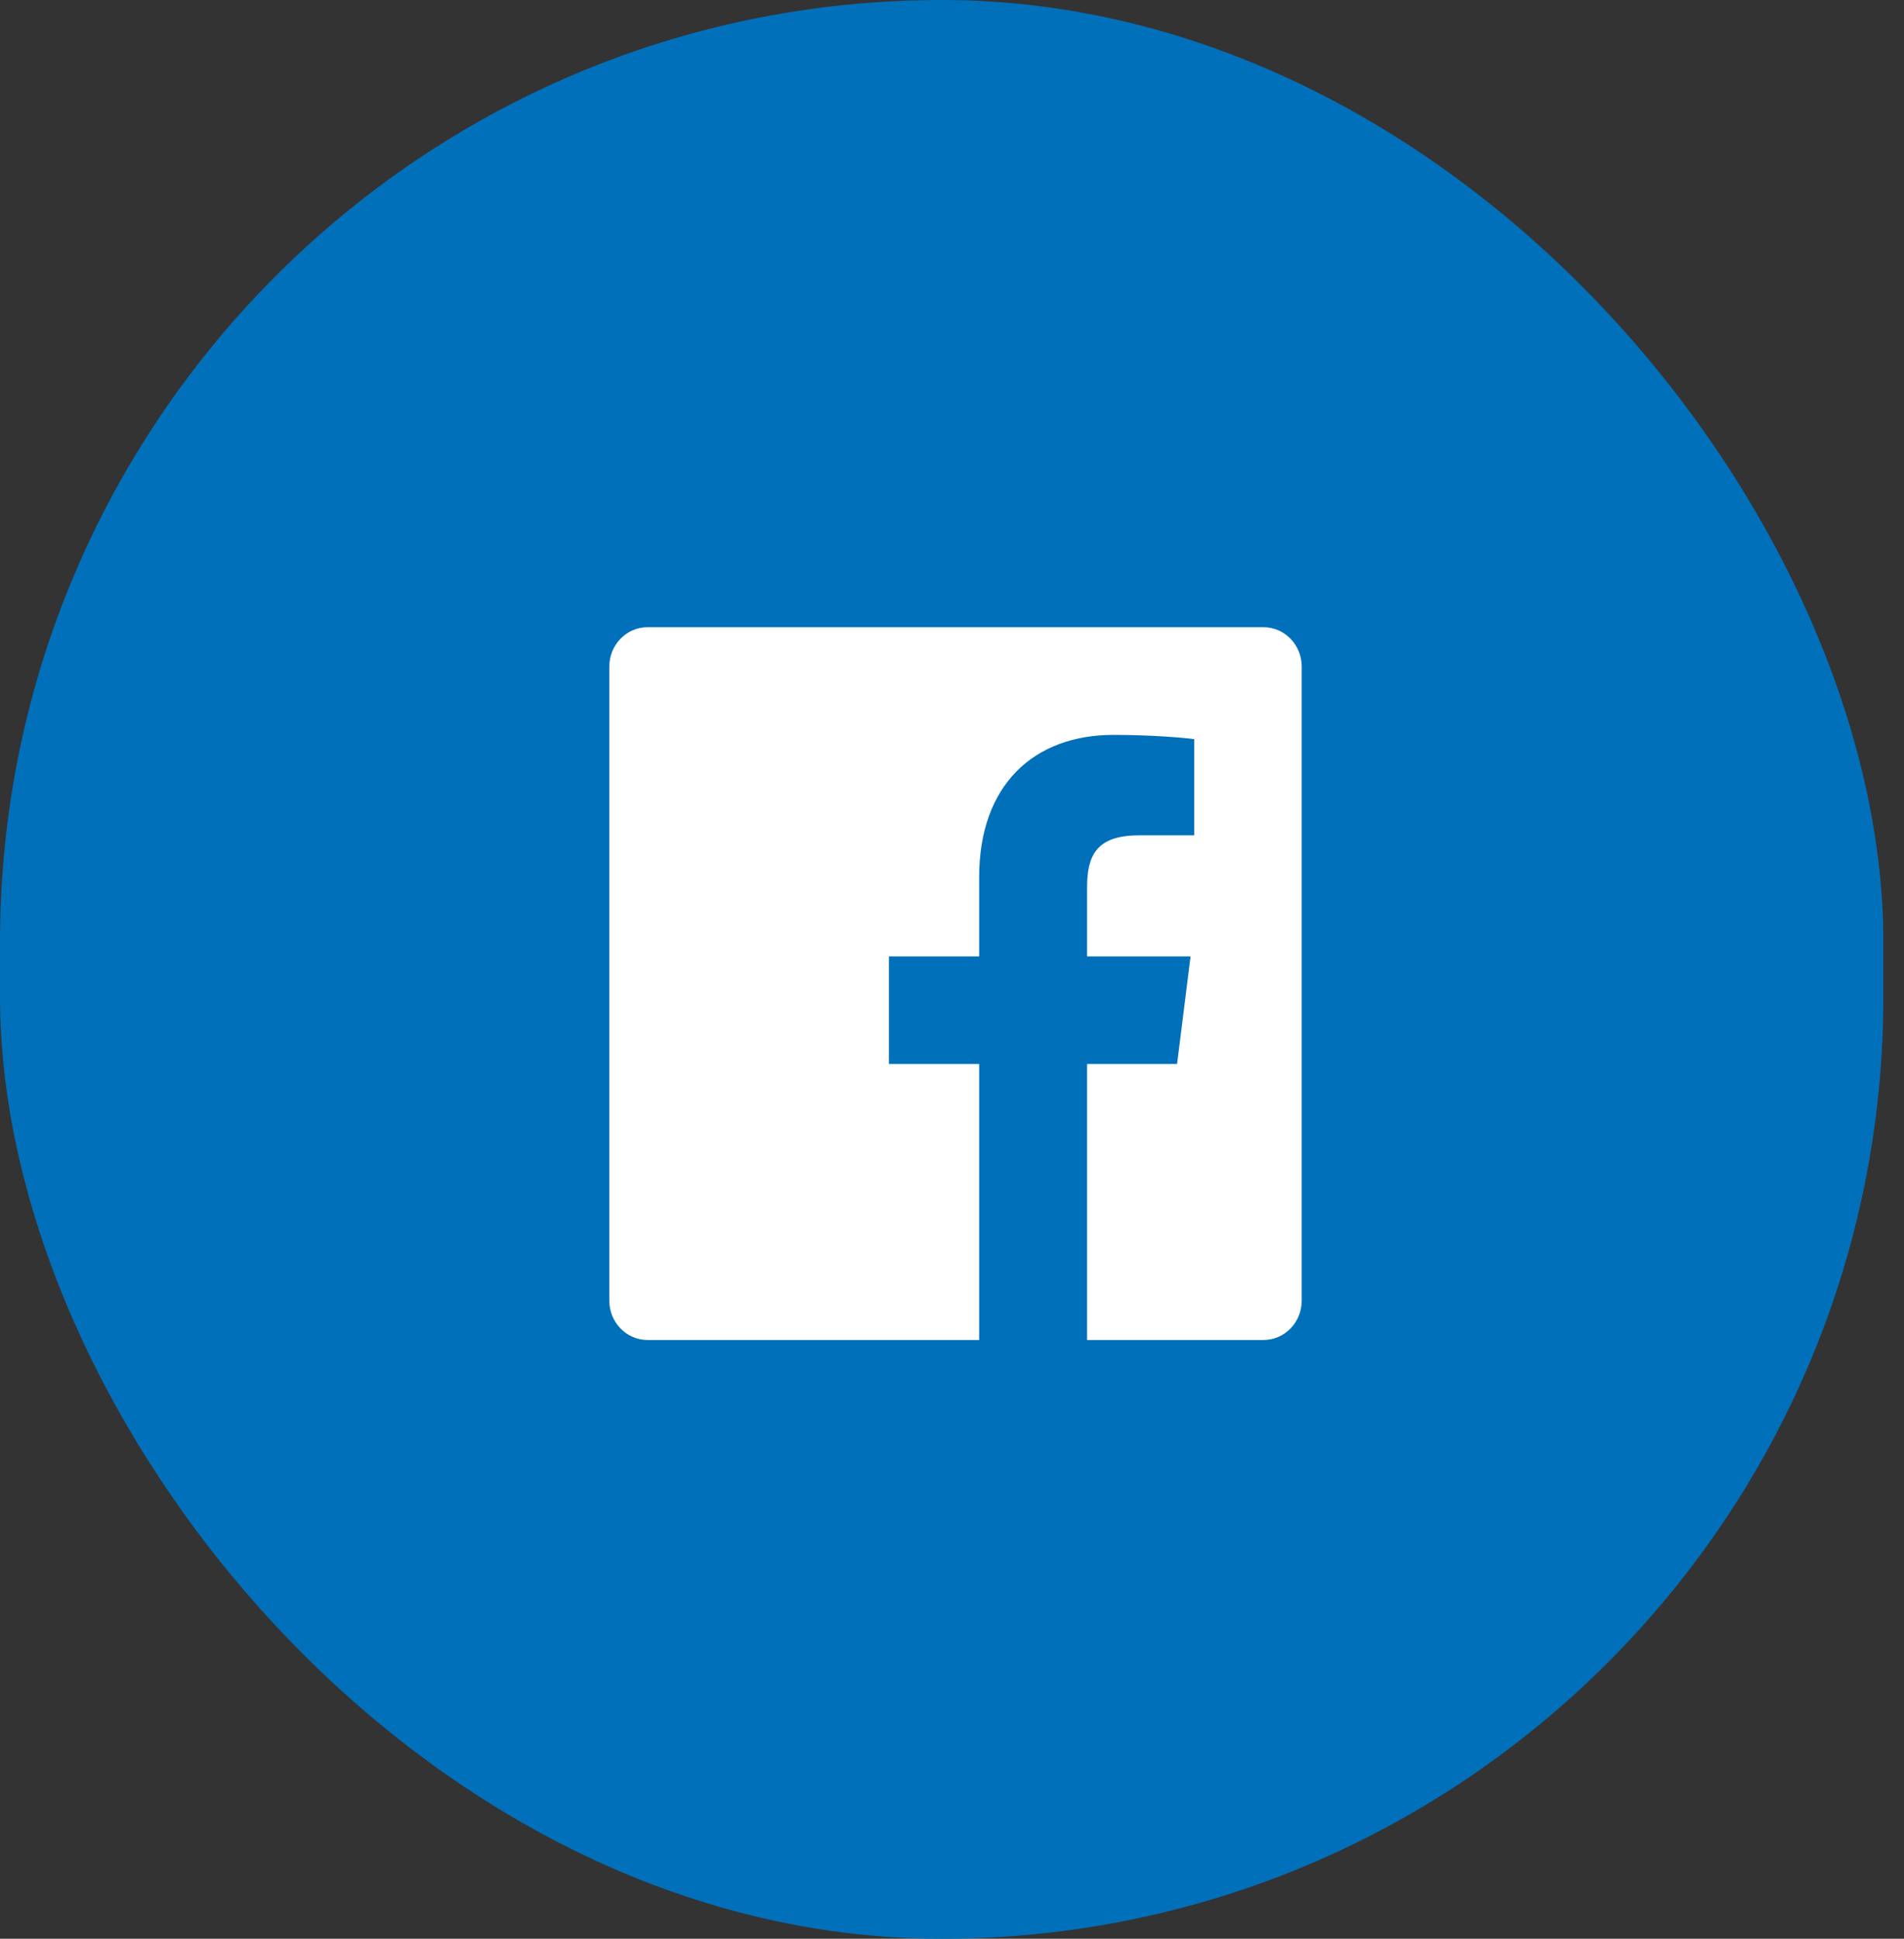 <?xml version="1.0" encoding="UTF-8" standalone="no"?>
<svg width="56px" height="57px" viewBox="0 0 56 57" version="1.1" xmlns="http://www.w3.org/2000/svg" xmlns:xlink="http://www.w3.org/1999/xlink">
    <rect x="0" y="0" width="56" height="57" fill="#333333" stroke="none"/>
    <!-- Generator: Sketch 43.2 (39069) - http://www.bohemiancoding.com/sketch -->
    <title>Group 4</title>
    <desc>Created with Sketch.</desc>
    <defs></defs>
    <g id="Page-1" stroke="none" stroke-width="1" fill="none" fill-rule="evenodd">
        <g id="Home" transform="translate(-956, -2959)">
            <g id="Group-9" transform="translate(956, 2959)">
                <g id="Group-4">
                    <rect id="Rectangle-30" fill="#0070BB" x="0" y="0" width="55.393" height="57" rx="27.696"></rect>
                    <path d="M37.162,39.397 L19.045,39.397 C18.424,39.397 17.921,38.879 17.921,38.24 L17.921,19.598 C17.921,18.959 18.424,18.441 19.045,18.441 L28.799,18.441 L28.799,26.556 L26.145,26.556 L26.145,29.719 L28.799,29.719 L28.799,32.051 C28.799,34.758 30.405,36.232 32.752,36.232 C33.876,36.232 34.842,36.146 35.123,36.107 L35.123,33.279 L33.496,33.278 C32.22,33.278 31.973,32.654 31.973,31.738 L31.973,29.719 L35.016,29.719 L34.62,26.556 L31.973,26.556 L31.973,18.441 L37.162,18.441 C37.783,18.441 38.286,18.959 38.286,19.598 L38.286,38.24 C38.286,38.879 37.783,39.397 37.162,39.397" id="path44" fill="#FFFFFF" transform="translate(28.104, 28.919) scale(1, -1) translate(-28.104, -28.919) "></path>
                </g>
            </g>
        </g>
    </g>
</svg>